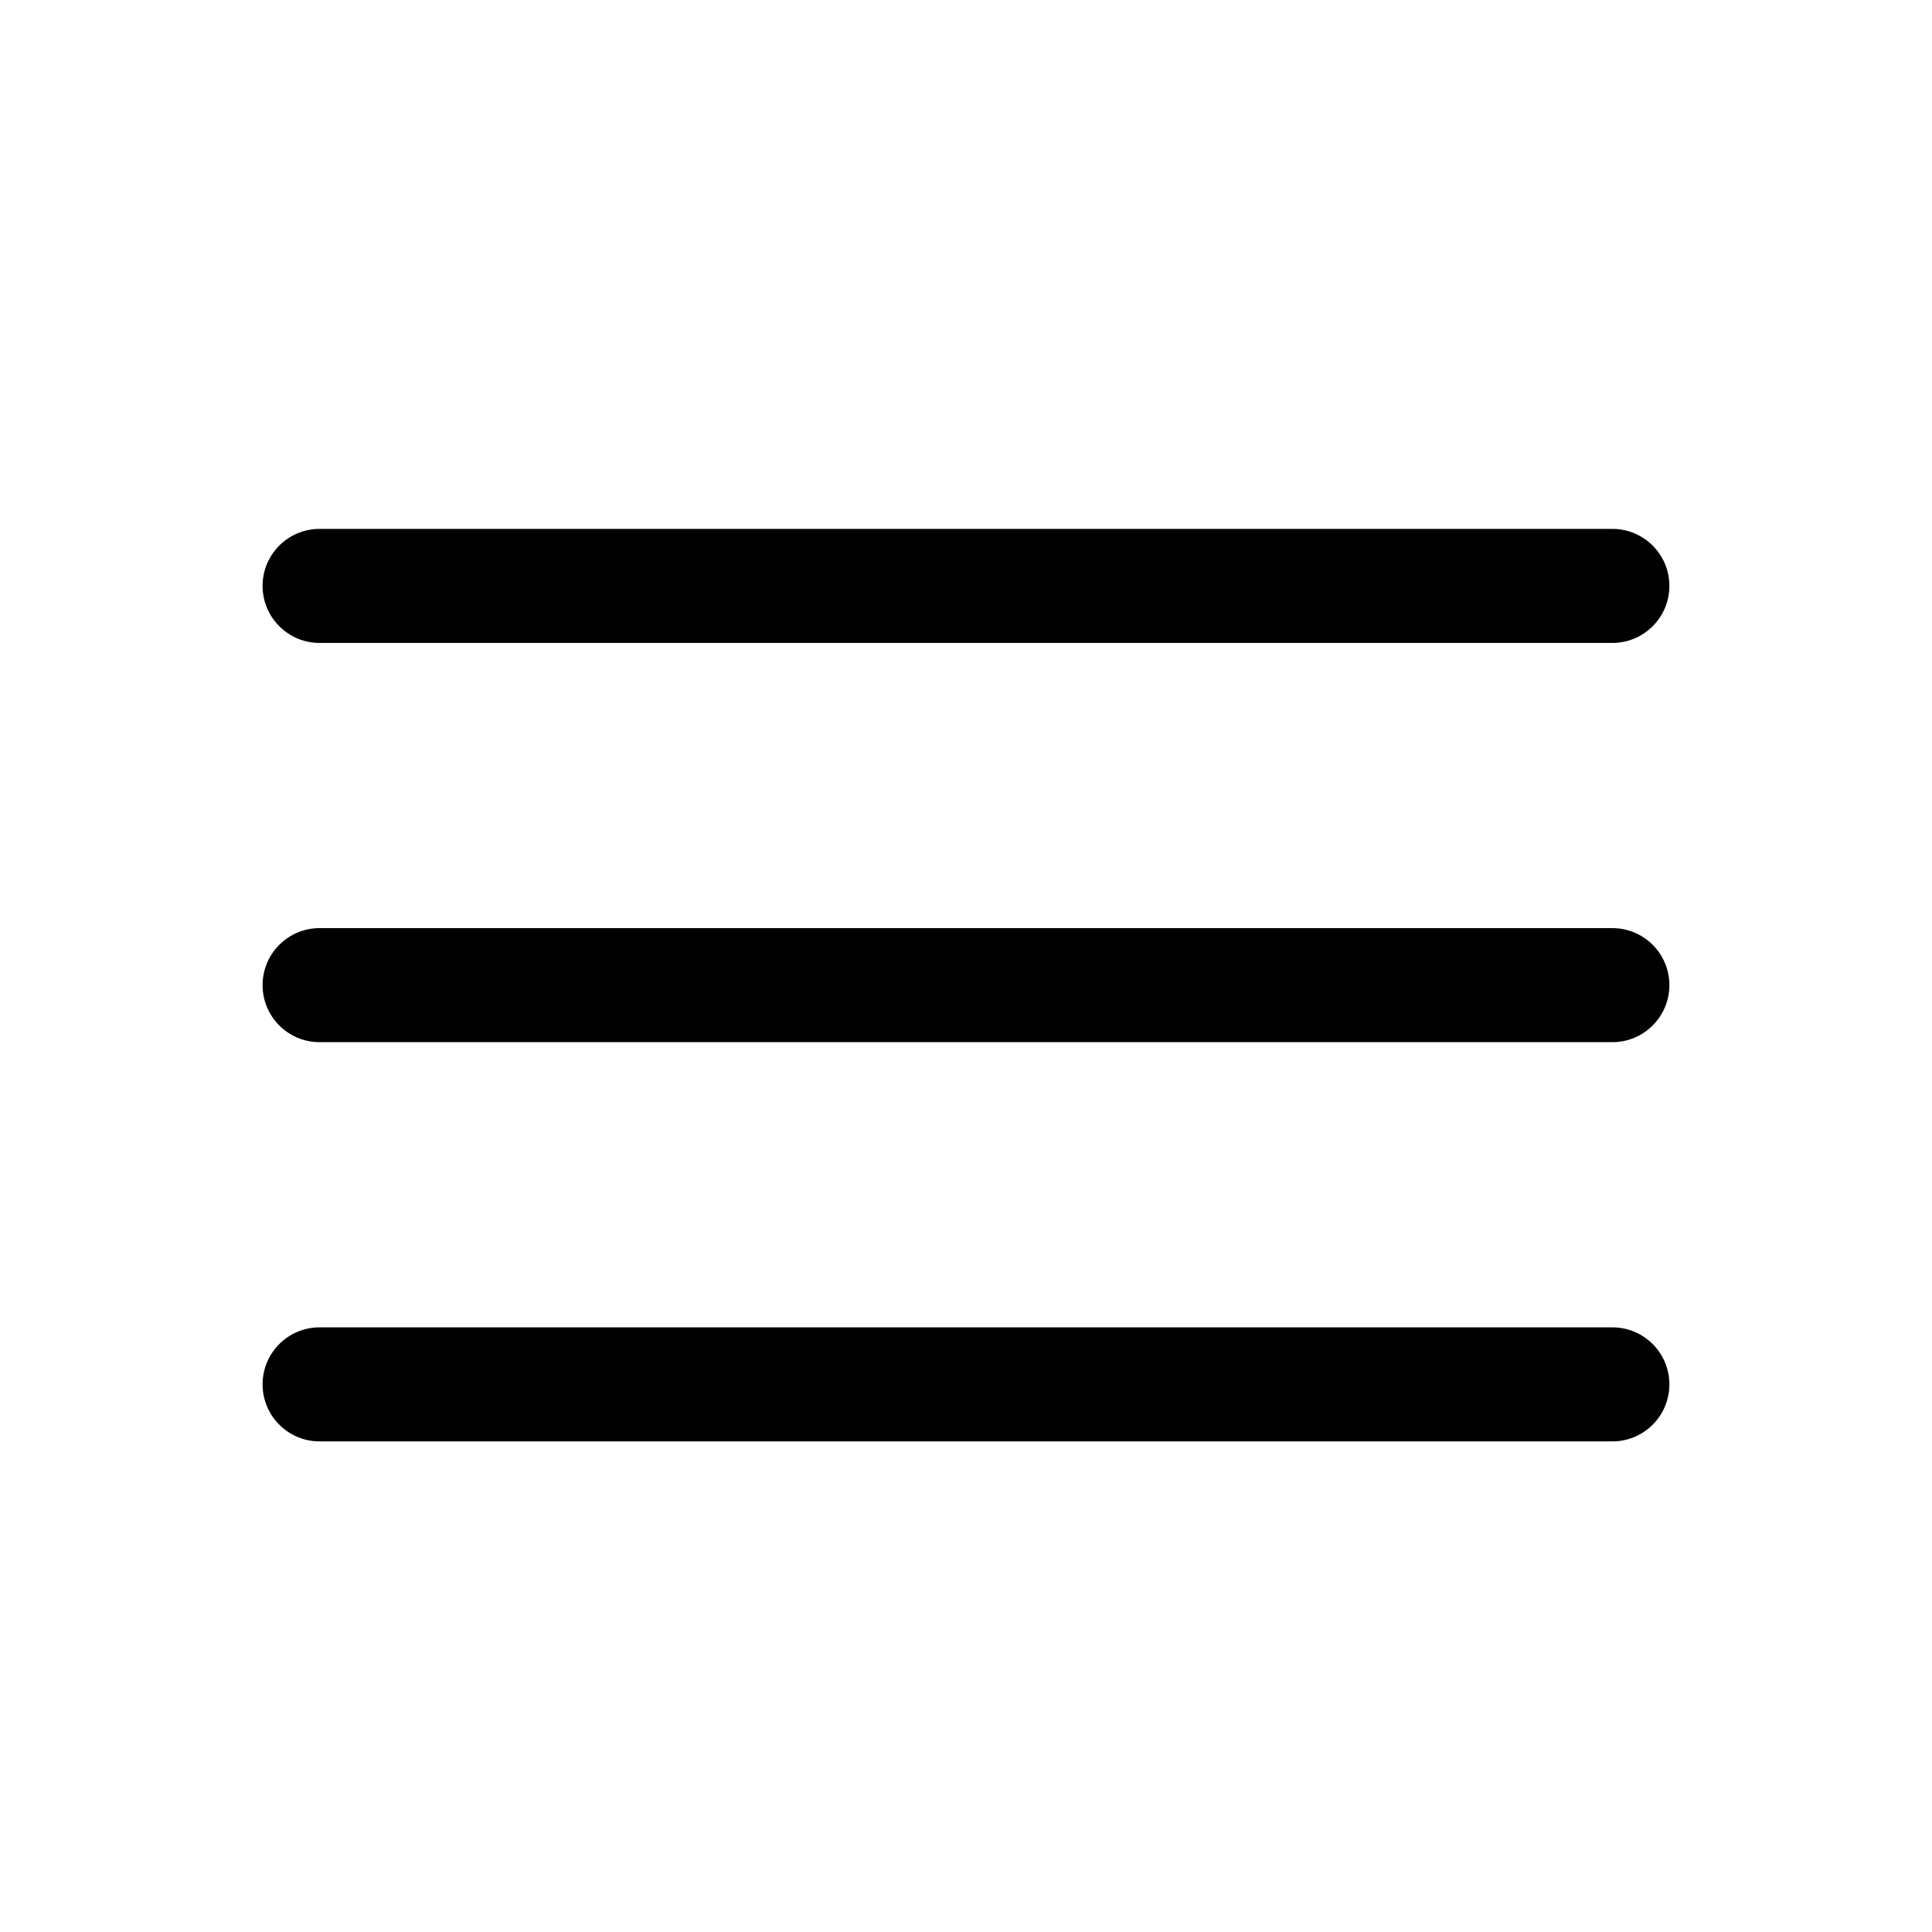 <?xml version="1.0" encoding="UTF-8"?>
<!-- The Best Svg Icon site in the world: iconSvg.co, Visit us! https://iconsvg.co -->
<svg fill="#000000" width="800px" height="800px" version="1.1" viewBox="144 144 512 512" xmlns="http://www.w3.org/2000/svg">
 <path d="m228.7 284.16c-8.348 0-15.113 6.766-15.113 15.113 0 8.348 6.766 15.113 15.113 15.113h342.59c8.348 0 15.113-6.766 15.113-15.113 0-8.348-6.766-15.113-15.113-15.113zm0 105.8c-8.348 0-15.113 6.766-15.113 15.113 0 8.348 6.766 15.113 15.113 15.113h342.59c8.348 0 15.113-6.766 15.113-15.113 0-8.348-6.766-15.113-15.113-15.113zm0 105.8c-8.348 0-15.113 6.766-15.113 15.113s6.766 15.113 15.113 15.113h342.59c8.348 0 15.113-6.766 15.113-15.113s-6.766-15.113-15.113-15.113z"/>
</svg>